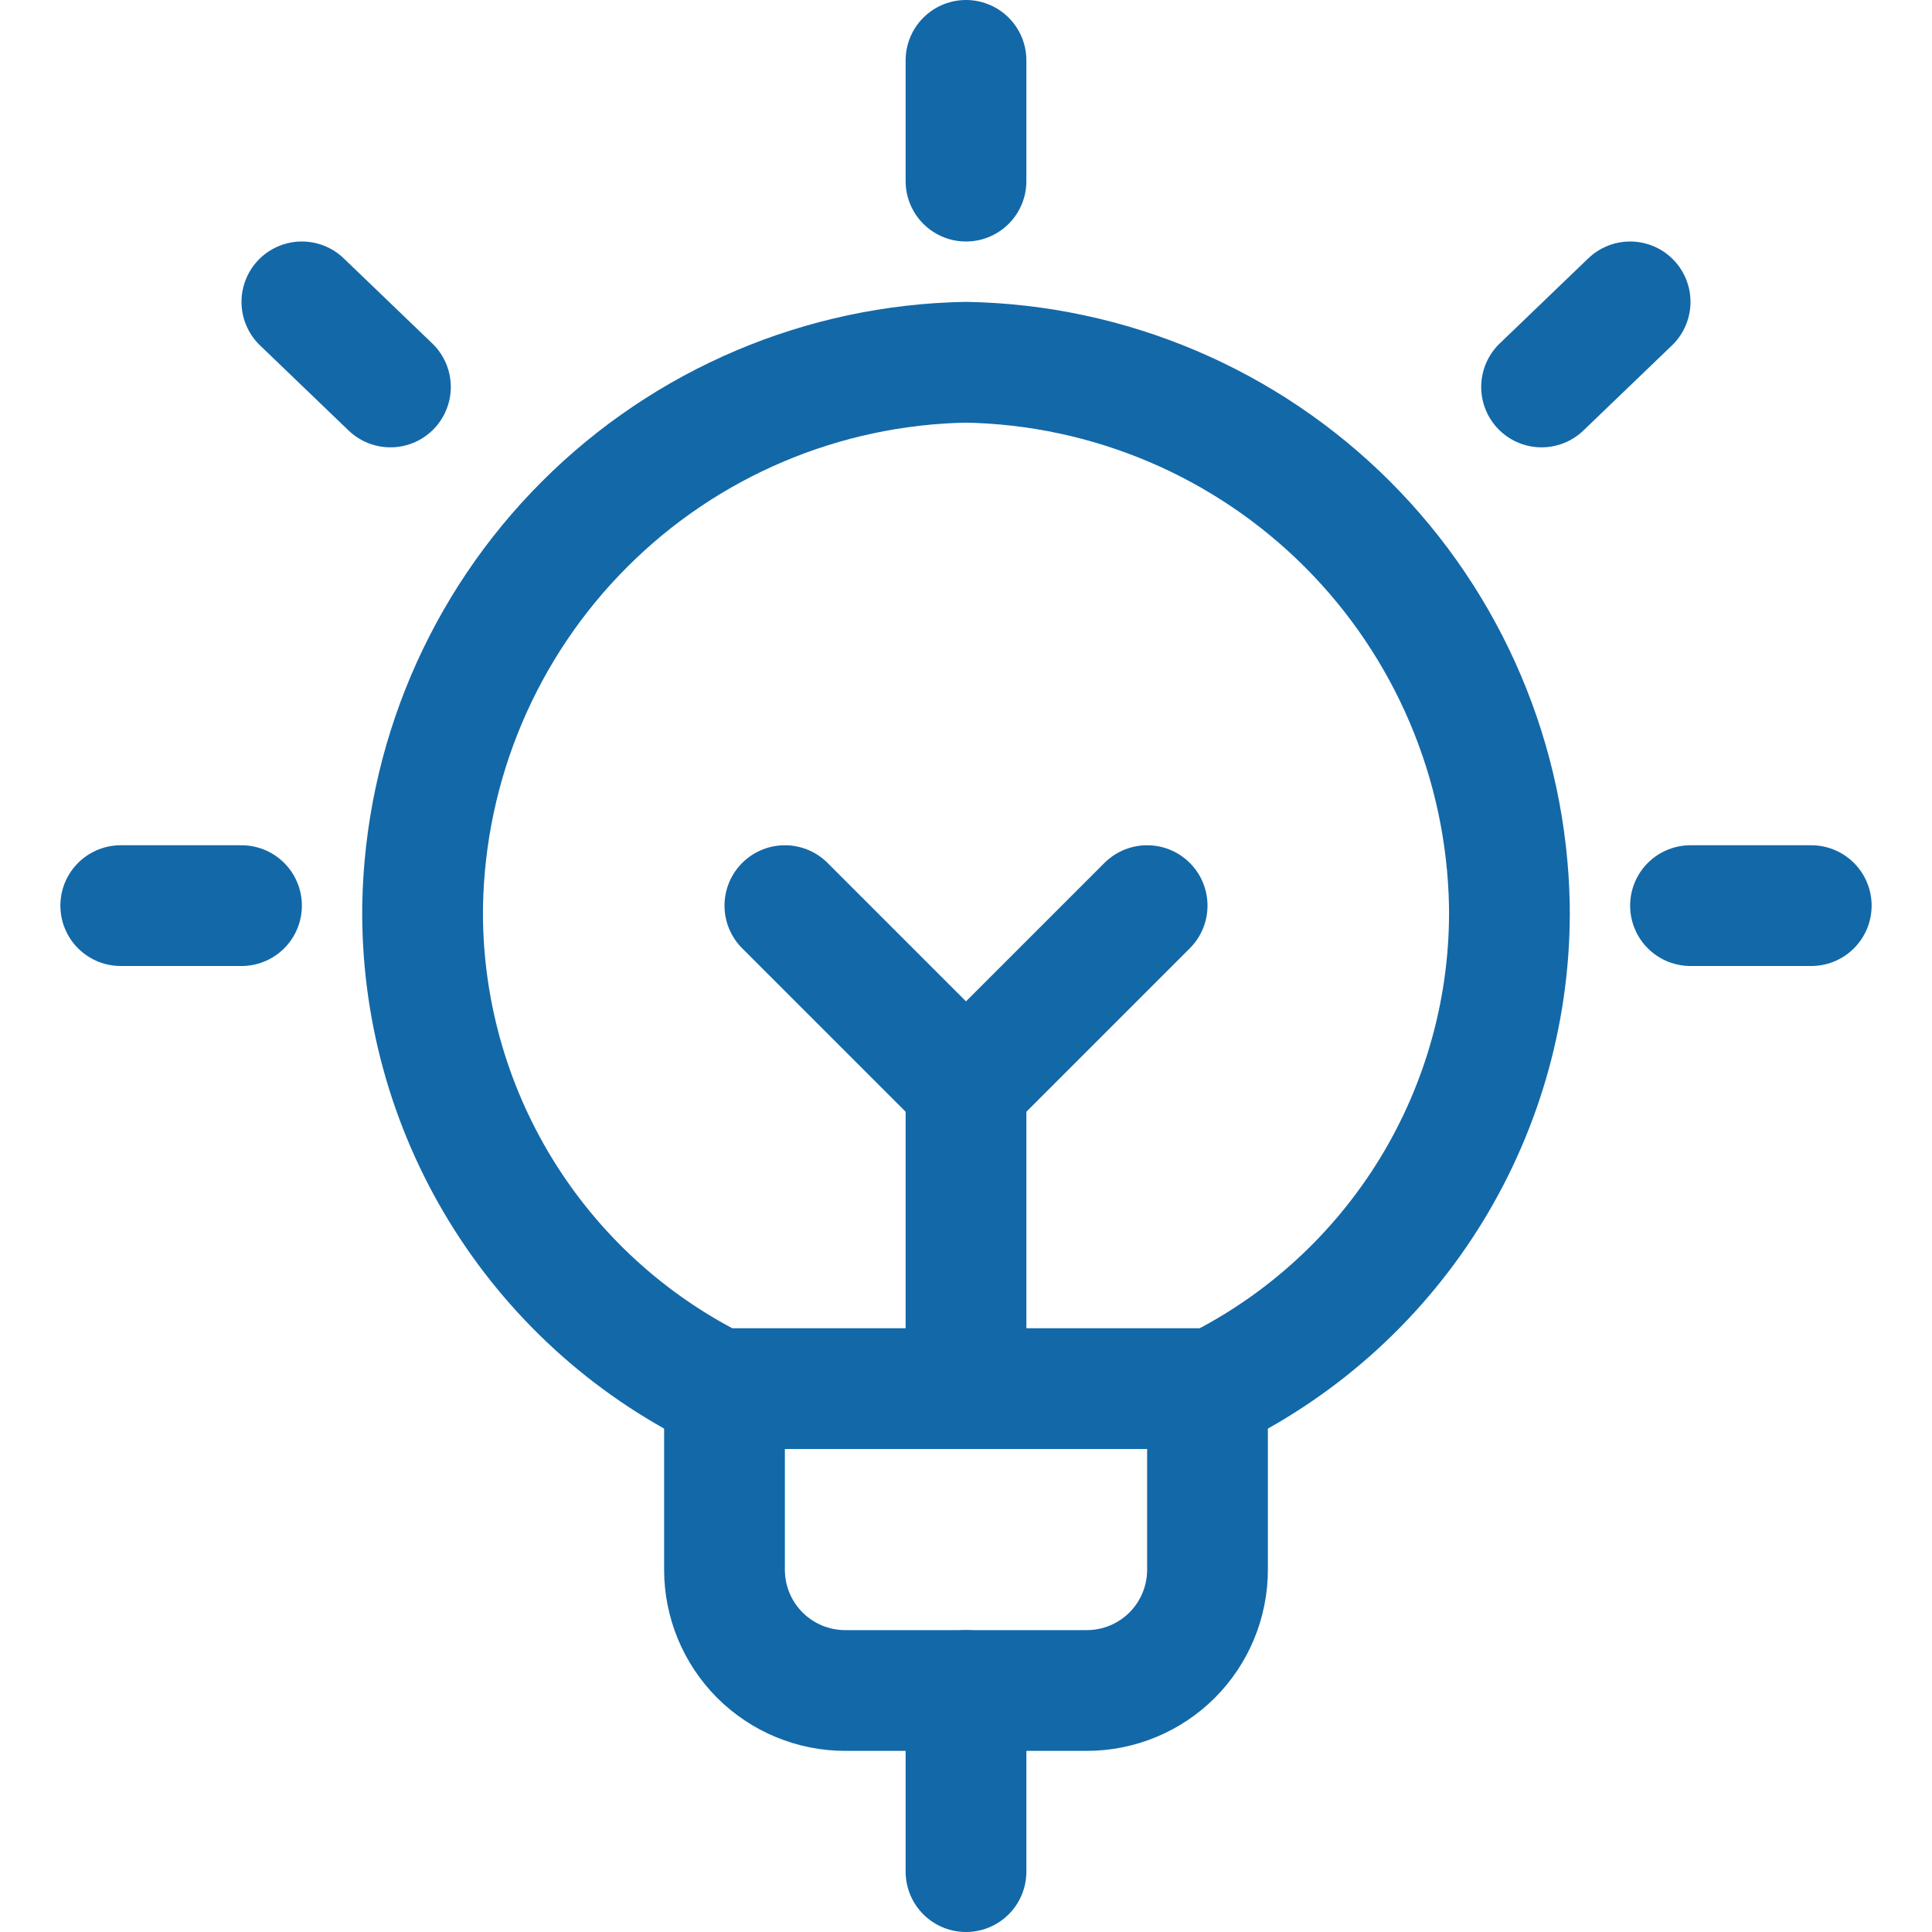 <!DOCTYPE svg PUBLIC "-//W3C//DTD SVG 1.1//EN" "http://www.w3.org/Graphics/SVG/1.1/DTD/svg11.dtd">
<!-- Uploaded to: SVG Repo, www.svgrepo.com, Transformed by: SVG Repo Mixer Tools -->
<svg width="800px" height="800px" viewBox="0 0 24 24" fill="none" xmlns="http://www.w3.org/2000/svg">
<g id="SVGRepo_bgCarrier" stroke-width="0"/>
<g id="SVGRepo_tracerCarrier" stroke-linecap="round" stroke-linejoin="round"/>
<g id="SVGRepo_iconCarrier"> <path d="M9 17.25V19.5C9 19.898 9.158 20.279 9.439 20.561C9.721 20.842 10.102 21 10.5 21H13.5C13.898 21 14.279 20.842 14.561 20.561C14.842 20.279 15 19.898 15 19.5V17.465" stroke="#1368a8" stroke-width="1.5" stroke-linecap="round" stroke-linejoin="round"/> <path d="M12 0.75V2.25" stroke="#1368a8" stroke-width="1.5" stroke-linecap="round" stroke-linejoin="round"/> <path d="M1.5 11.25H3" stroke="#1368a8" stroke-width="1.5" stroke-linecap="round" stroke-linejoin="round"/> <path d="M3.75 3.75L4.85 4.807" stroke="#1368a8" stroke-width="1.5" stroke-linecap="round" stroke-linejoin="round"/> <path d="M22.5 11.25H21" stroke="#1368a8" stroke-width="1.5" stroke-linecap="round" stroke-linejoin="round"/> <path d="M20.25 3.75L19.15 4.807" stroke="#1368a8" stroke-width="1.5" stroke-linecap="round" stroke-linejoin="round"/> <path d="M8.915 17.25H15.085C16.199 16.697 17.134 15.84 17.783 14.779C18.431 13.717 18.767 12.494 18.75 11.25C18.718 9.47 17.997 7.771 16.738 6.512C15.479 5.253 13.78 4.532 12 4.5C10.219 4.532 8.52 5.253 7.261 6.513C6.001 7.773 5.281 9.473 5.25 11.254C5.234 12.497 5.57 13.72 6.218 14.78C6.867 15.841 7.801 16.697 8.915 17.25V17.25Z" stroke="#1368a8" stroke-width="1.5" stroke-linecap="round" stroke-linejoin="round"/> <path d="M12 21V23.25" stroke="#1368a8" stroke-width="1.5" stroke-linecap="round" stroke-linejoin="round"/> <path d="M12 13.5V17.25" stroke="#1368a8" stroke-width="1.5" stroke-linecap="round" stroke-linejoin="round"/> <path d="M9.75 11.25L12 13.5L14.25 11.25" stroke="#1368a8" stroke-width="1.5" stroke-linecap="round" stroke-linejoin="round"/> </g>
</svg>